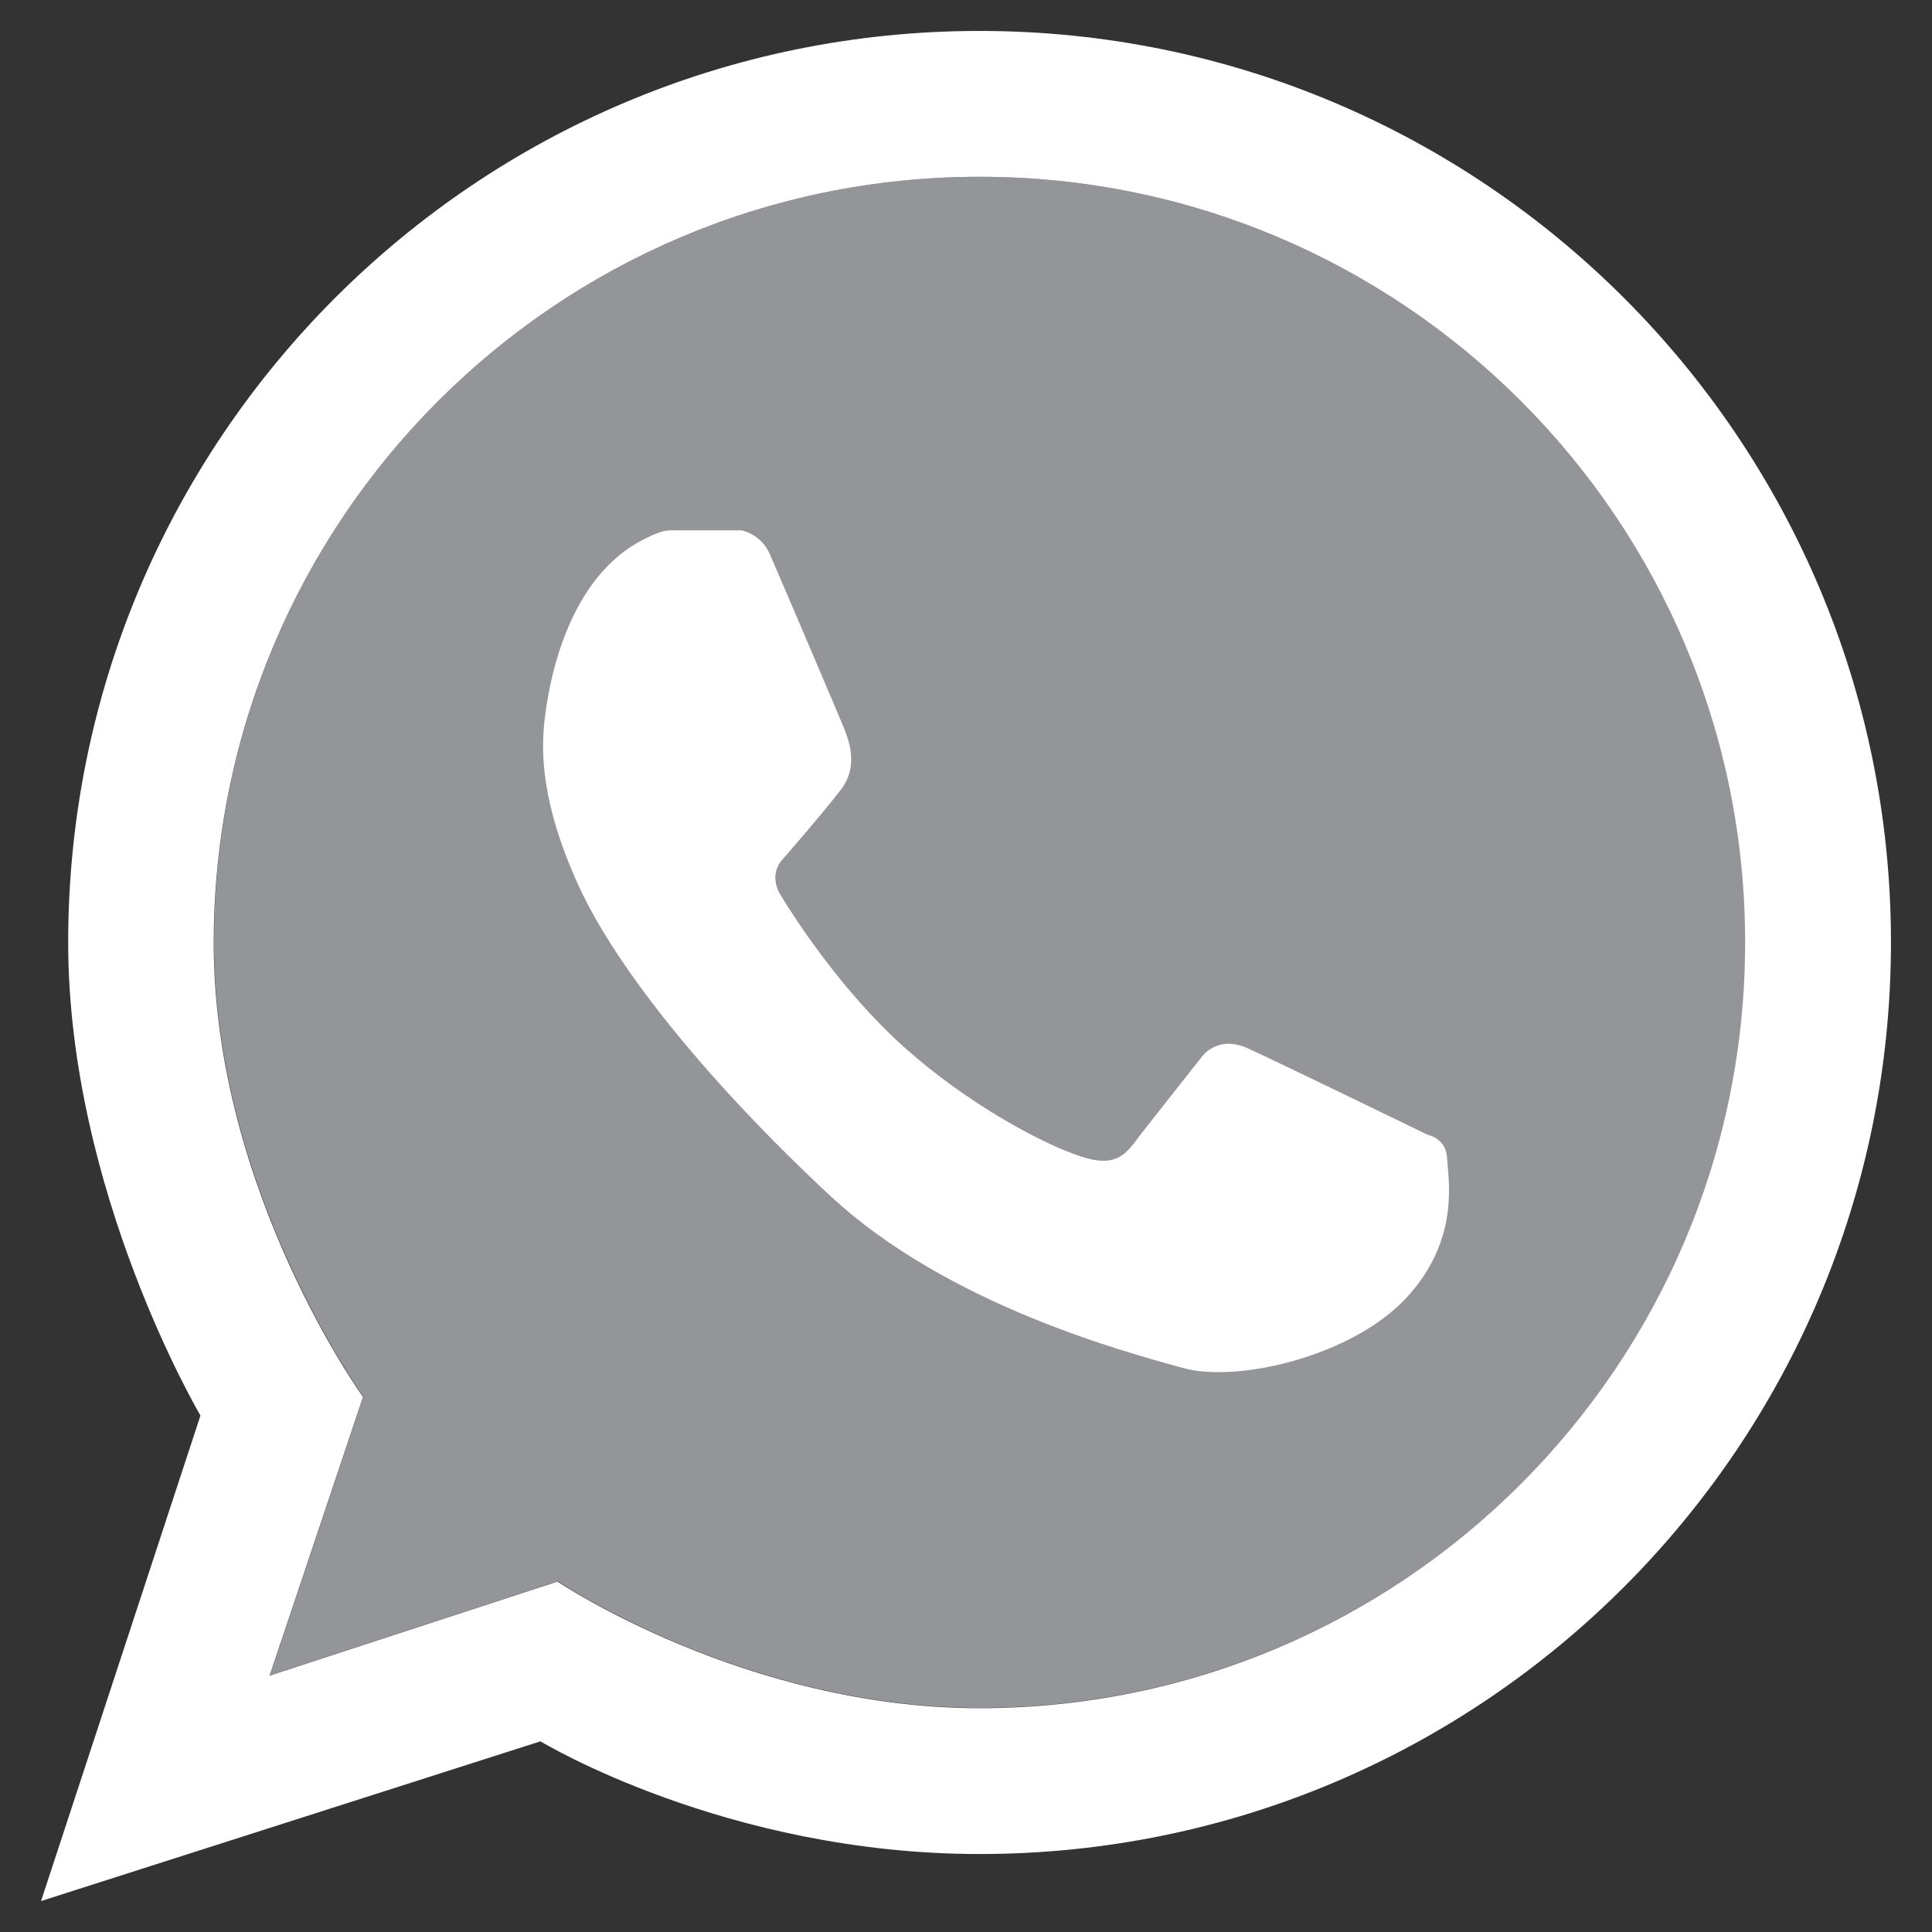 <?xml version="1.0" encoding="UTF-8"?> <!-- Generator: Adobe Illustrator 24.0.2, SVG Export Plug-In . SVG Version: 6.00 Build 0) --> <svg xmlns="http://www.w3.org/2000/svg" xmlns:xlink="http://www.w3.org/1999/xlink" id="Capa_1" x="0px" y="0px" viewBox="0 0 612 612" style="enable-background:new 0 0 612 612;" xml:space="preserve"><rect x="0" y="0" width="612" height="612" fill="#333333" stroke="none"/> <style type="text/css"> .st0{fill:#939598;} .st1{fill:#FFFFFF;} </style> <g> <path class="st0" d="M310.3,56C176.3,56,67.8,164.6,67.8,298.5c0,78.4,47.3,143.9,47.3,143.9l-29.6,88.3l91.2-29.8 c0,0,59.4,40.1,133.7,40.1c133.9,0,242.5-108.6,242.5-242.5C552.8,164.6,444.2,56,310.3,56z"></path> <path class="st1" d="M310.3,9.8C150.8,9.8,21.6,139.1,21.6,298.5c0,79.1,41.9,149.9,41.9,149.9L13,602.2l158.2-50.6 c0,0,58.7,35.7,139.1,35.7C469.7,587.3,599,458,599,298.5C599,139.1,469.7,9.8,310.3,9.8z M310.3,541.1 c-74.2,0-133.7-40.1-133.7-40.1l-91.2,29.8l29.6-88.3c0,0-47.3-65.4-47.3-143.9C67.8,164.6,176.3,56,310.3,56 c133.9,0,242.5,108.6,242.5,242.5C552.8,432.5,444.2,541.1,310.3,541.1z"></path> <path class="st1" d="M200.3,172.9c0,0,7.8-4.9,11.9-4.9c4.1,0,22.7,0,22.7,0s6.1,1.1,8.9,7.4c2.8,6.4,22,51.4,23.4,54.9 c1.4,3.5,5.1,12.1-0.8,19.8S248,272.1,248,272.1s-4.9,4.5-0.7,11.5c4.3,7.1,19.4,30.5,39.1,48.1c19.7,17.7,43.8,30.7,55.9,34.6 c12,4,14.7-1.3,19.3-7.3c4.6-5.9,19-24.1,19-24.1s4.9-7.3,14.7-2.8c9.7,4.4,57,27.4,57,27.4s5.8,1,6.1,7.4 c0.3,6.4,4.3,25.7-12.9,44.2c-17.1,18.5-53.6,27.1-70.9,22.2c-17.3-4.8-74.3-19.8-111.6-54.5s-67.4-71.3-79.7-98.2 c-12.3-26.9-11.6-42.9-11-50.5C173,222.7,177,187.8,200.3,172.9z"></path> </g> </svg> 